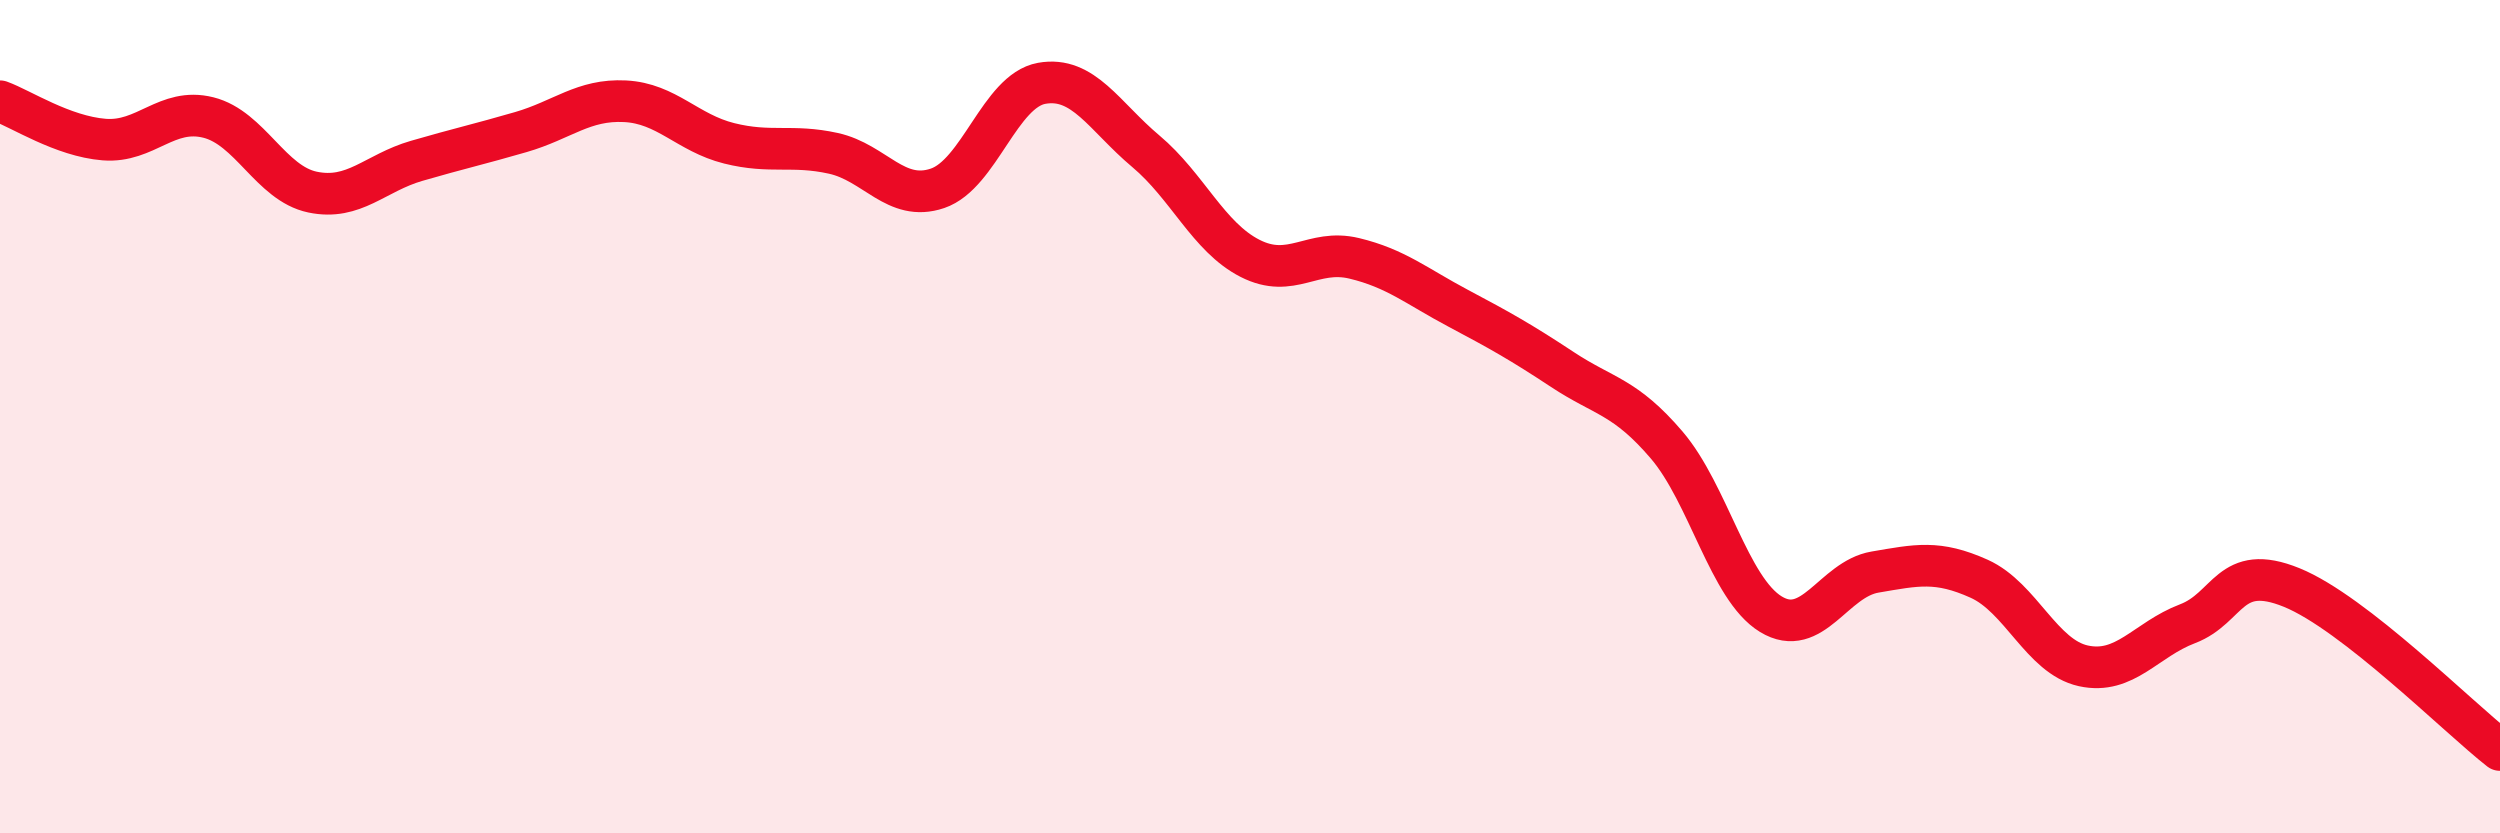 
    <svg width="60" height="20" viewBox="0 0 60 20" xmlns="http://www.w3.org/2000/svg">
      <path
        d="M 0,2.43 C 0.5,2.61 1.5,3.27 2.5,3.35 C 3.5,3.43 4,2.57 5,2.82 C 6,3.07 6.5,4.4 7.5,4.61 C 8.5,4.82 9,4.15 10,3.86 C 11,3.57 11.5,3.46 12.5,3.17 C 13.5,2.88 14,2.38 15,2.43 C 16,2.48 16.5,3.19 17.5,3.44 C 18.5,3.69 19,3.46 20,3.68 C 21,3.9 21.5,4.86 22.5,4.52 C 23.5,4.18 24,2.18 25,2 C 26,1.82 26.5,2.79 27.5,3.63 C 28.5,4.47 29,5.69 30,6.2 C 31,6.71 31.5,5.96 32.5,6.2 C 33.5,6.44 34,6.87 35,7.4 C 36,7.93 36.5,8.21 37.5,8.87 C 38.5,9.53 39,9.51 40,10.68 C 41,11.85 41.5,14.13 42.5,14.74 C 43.5,15.35 44,13.9 45,13.73 C 46,13.56 46.5,13.44 47.5,13.89 C 48.5,14.34 49,15.76 50,15.98 C 51,16.2 51.5,15.35 52.5,14.97 C 53.5,14.59 53.5,13.49 55,14.1 C 56.5,14.71 59,17.22 60,18L60 20L0 20Z"
        fill="#EB0A25"
        opacity="0.1"
        stroke-linecap="round"
        stroke-linejoin="round"
      />
      <path
        d="M 0,2.43 C 0.5,2.61 1.5,3.27 2.5,3.35 C 3.5,3.43 4,2.57 5,2.82 C 6,3.07 6.5,4.4 7.5,4.61 C 8.5,4.82 9,4.15 10,3.86 C 11,3.57 11.5,3.46 12.5,3.17 C 13.5,2.88 14,2.38 15,2.43 C 16,2.48 16.5,3.19 17.5,3.44 C 18.5,3.69 19,3.46 20,3.68 C 21,3.9 21.5,4.86 22.5,4.52 C 23.5,4.18 24,2.18 25,2 C 26,1.82 26.5,2.79 27.5,3.63 C 28.5,4.47 29,5.69 30,6.2 C 31,6.71 31.5,5.96 32.5,6.2 C 33.5,6.44 34,6.87 35,7.4 C 36,7.93 36.5,8.21 37.5,8.87 C 38.5,9.53 39,9.51 40,10.68 C 41,11.85 41.5,14.13 42.5,14.74 C 43.5,15.35 44,13.9 45,13.73 C 46,13.56 46.5,13.44 47.5,13.89 C 48.5,14.34 49,15.76 50,15.98 C 51,16.2 51.5,15.35 52.5,14.97 C 53.5,14.59 53.5,13.49 55,14.1 C 56.5,14.71 59,17.22 60,18"
        stroke="#EB0A25"
        stroke-width="1"
        fill="none"
        stroke-linecap="round"
        stroke-linejoin="round"
      />
    </svg>
  